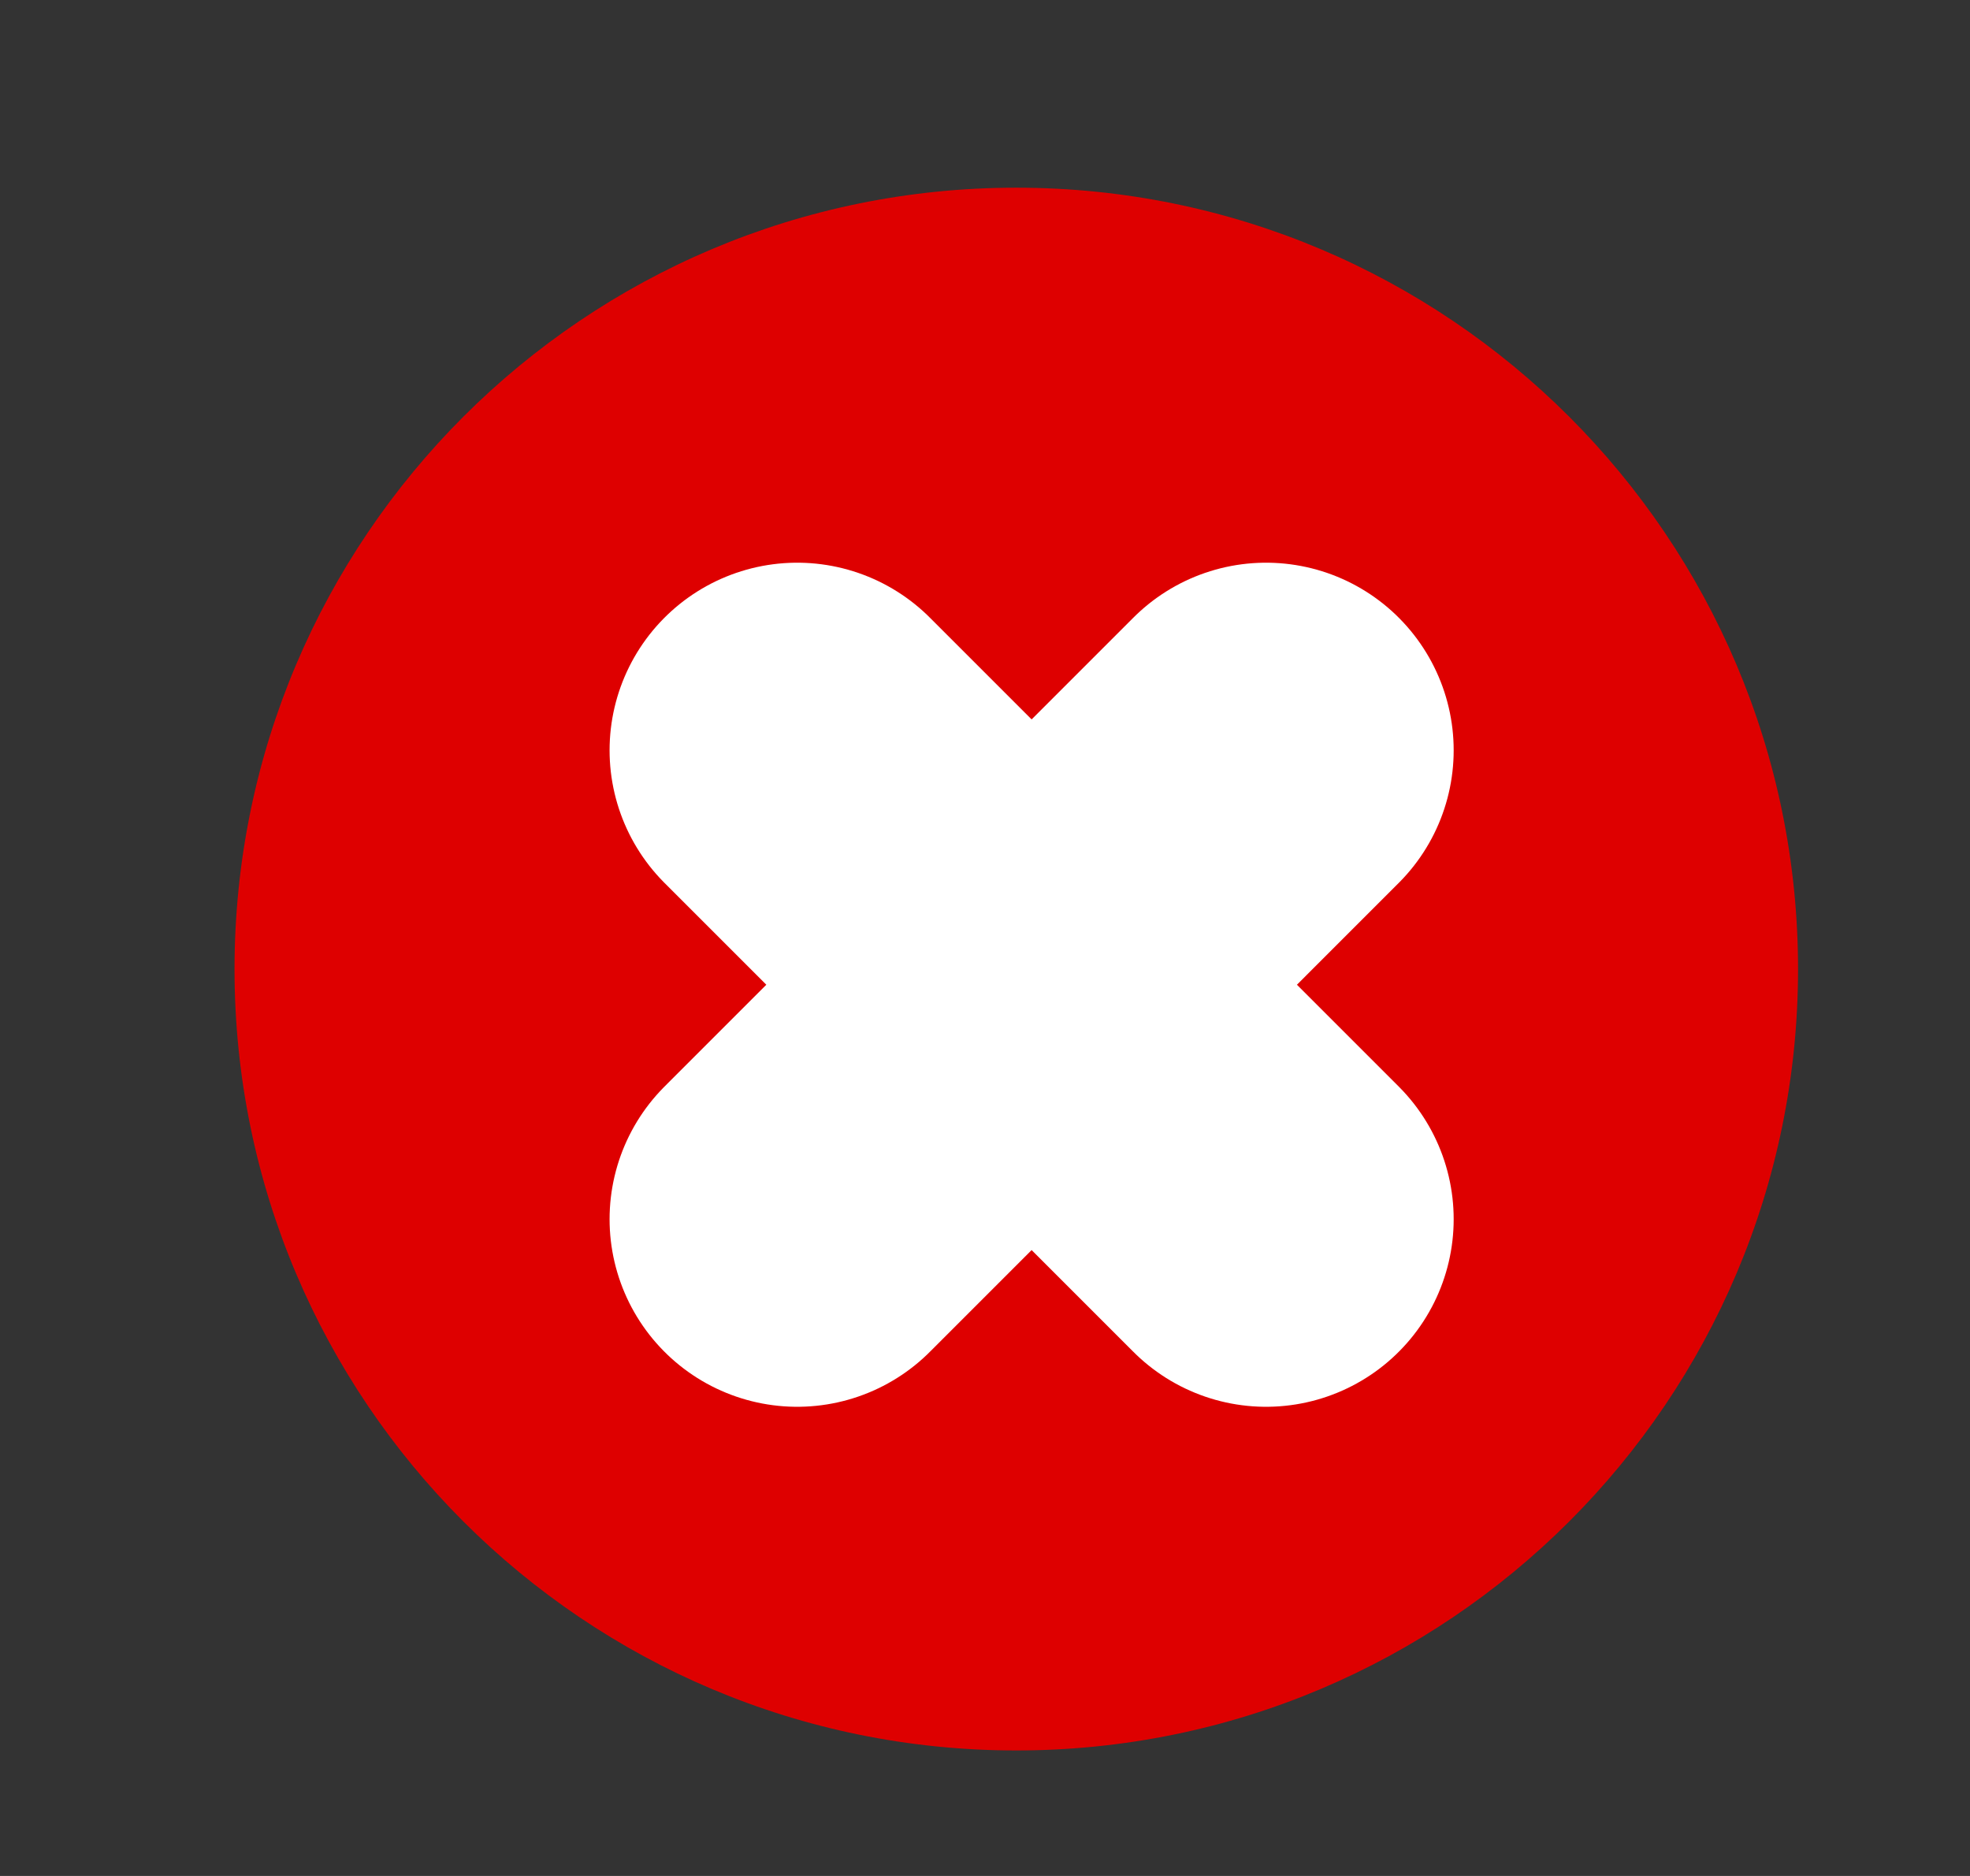 <svg xmlns="http://www.w3.org/2000/svg" width="21" height="20" viewBox="0 0 21 20" fill="none"><rect x="0" y="0" width="21" height="20" fill="#333333" stroke="none"/><path d="M10.833 18.662C15.436 18.662 19.167 14.933 19.167 10.332C19.167 5.731 15.436 2.001 10.833 2.001C6.231 2.001 2.5 5.731 2.5 10.332C2.5 14.933 6.231 18.662 10.833 18.662Z" fill="#DE0000"></path><path d="M13.496 7.999L8.498 12.998M8.498 7.999L13.496 12.998" stroke="white" stroke-width="4" stroke-linecap="round"></path></svg>